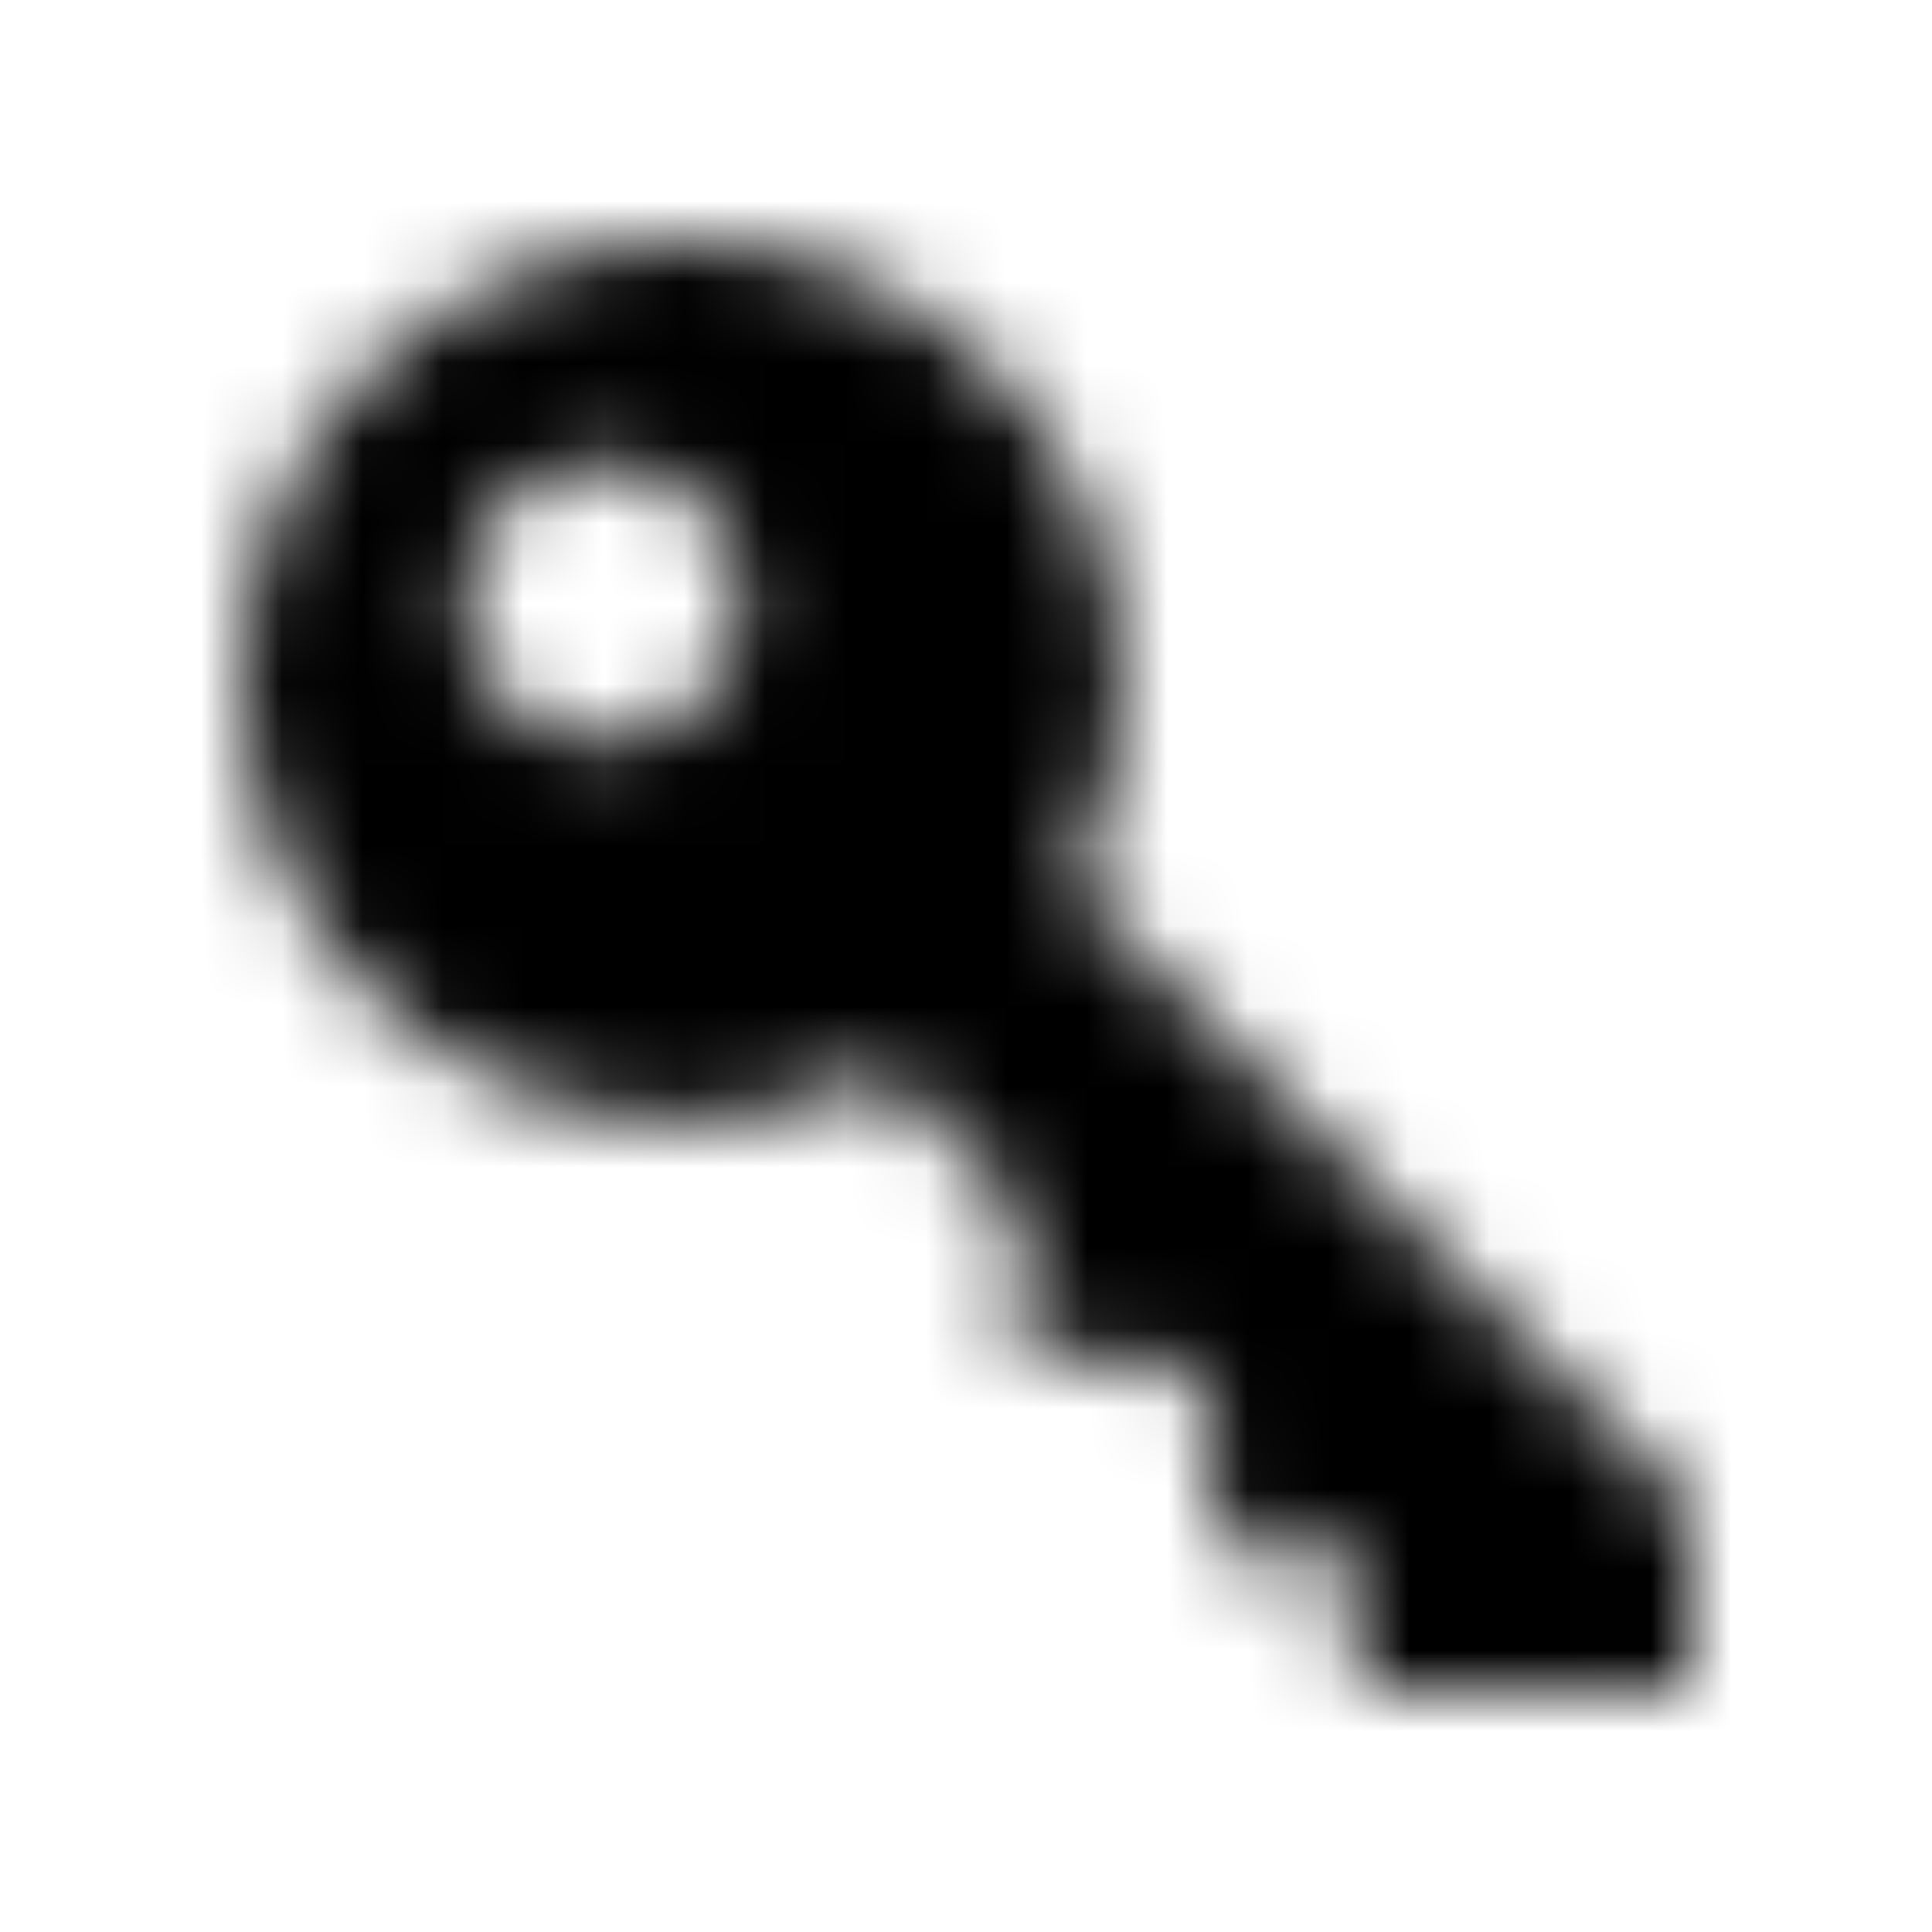 <svg xmlns="http://www.w3.org/2000/svg" xmlns:xlink="http://www.w3.org/1999/xlink" width="24" height="24" viewBox="0 0 24 24">
  <defs>
    <path id="benefits-9-a" d="M5.765,7.489 C5.765,8.441 6.531,9.215 7.481,9.222 C8.428,9.231 9.223,8.437 9.222,7.485 C9.222,6.539 8.444,5.76 7.499,5.759 C6.531,5.757 5.765,6.522 5.765,7.489 M12.673,16.848 C12.673,16.268 12.678,15.722 12.668,15.176 C12.666,15.08 12.622,14.961 12.557,14.893 C12.084,14.405 11.599,13.932 11.126,13.447 C11.033,13.353 10.964,13.34 10.846,13.397 C7.592,14.933 3.845,13.071 3.114,9.559 C2.489,6.556 4.501,3.612 7.539,3.082 C10.374,2.589 13.097,4.371 13.775,7.165 C14.08,8.421 13.956,9.638 13.409,10.807 C13.335,10.965 13.355,11.046 13.471,11.162 C15.918,13.608 18.361,16.059 20.81,18.503 C20.949,18.642 21.003,18.777 20.999,18.971 C20.989,19.641 20.995,20.312 20.995,21.001 L16.838,21.001 L16.838,19.248 L15.055,19.248 L15.055,18.889 C15.055,18.546 15.032,18.201 15.062,17.86 C15.091,17.519 14.986,17.272 14.728,17.048 C14.571,16.911 14.43,16.837 14.218,16.844 C13.714,16.858 13.209,16.848 12.673,16.848"/>
  </defs>
  <g fill="none" fill-rule="evenodd">
    <mask id="benefits-9-b" fill="#fff">
      <use xlink:href="#benefits-9-a"/>
    </mask>
    <g fill="#000" mask="url(#benefits-9-b)">
      <rect width="24" height="24"/>
    </g>
  </g>
</svg>
